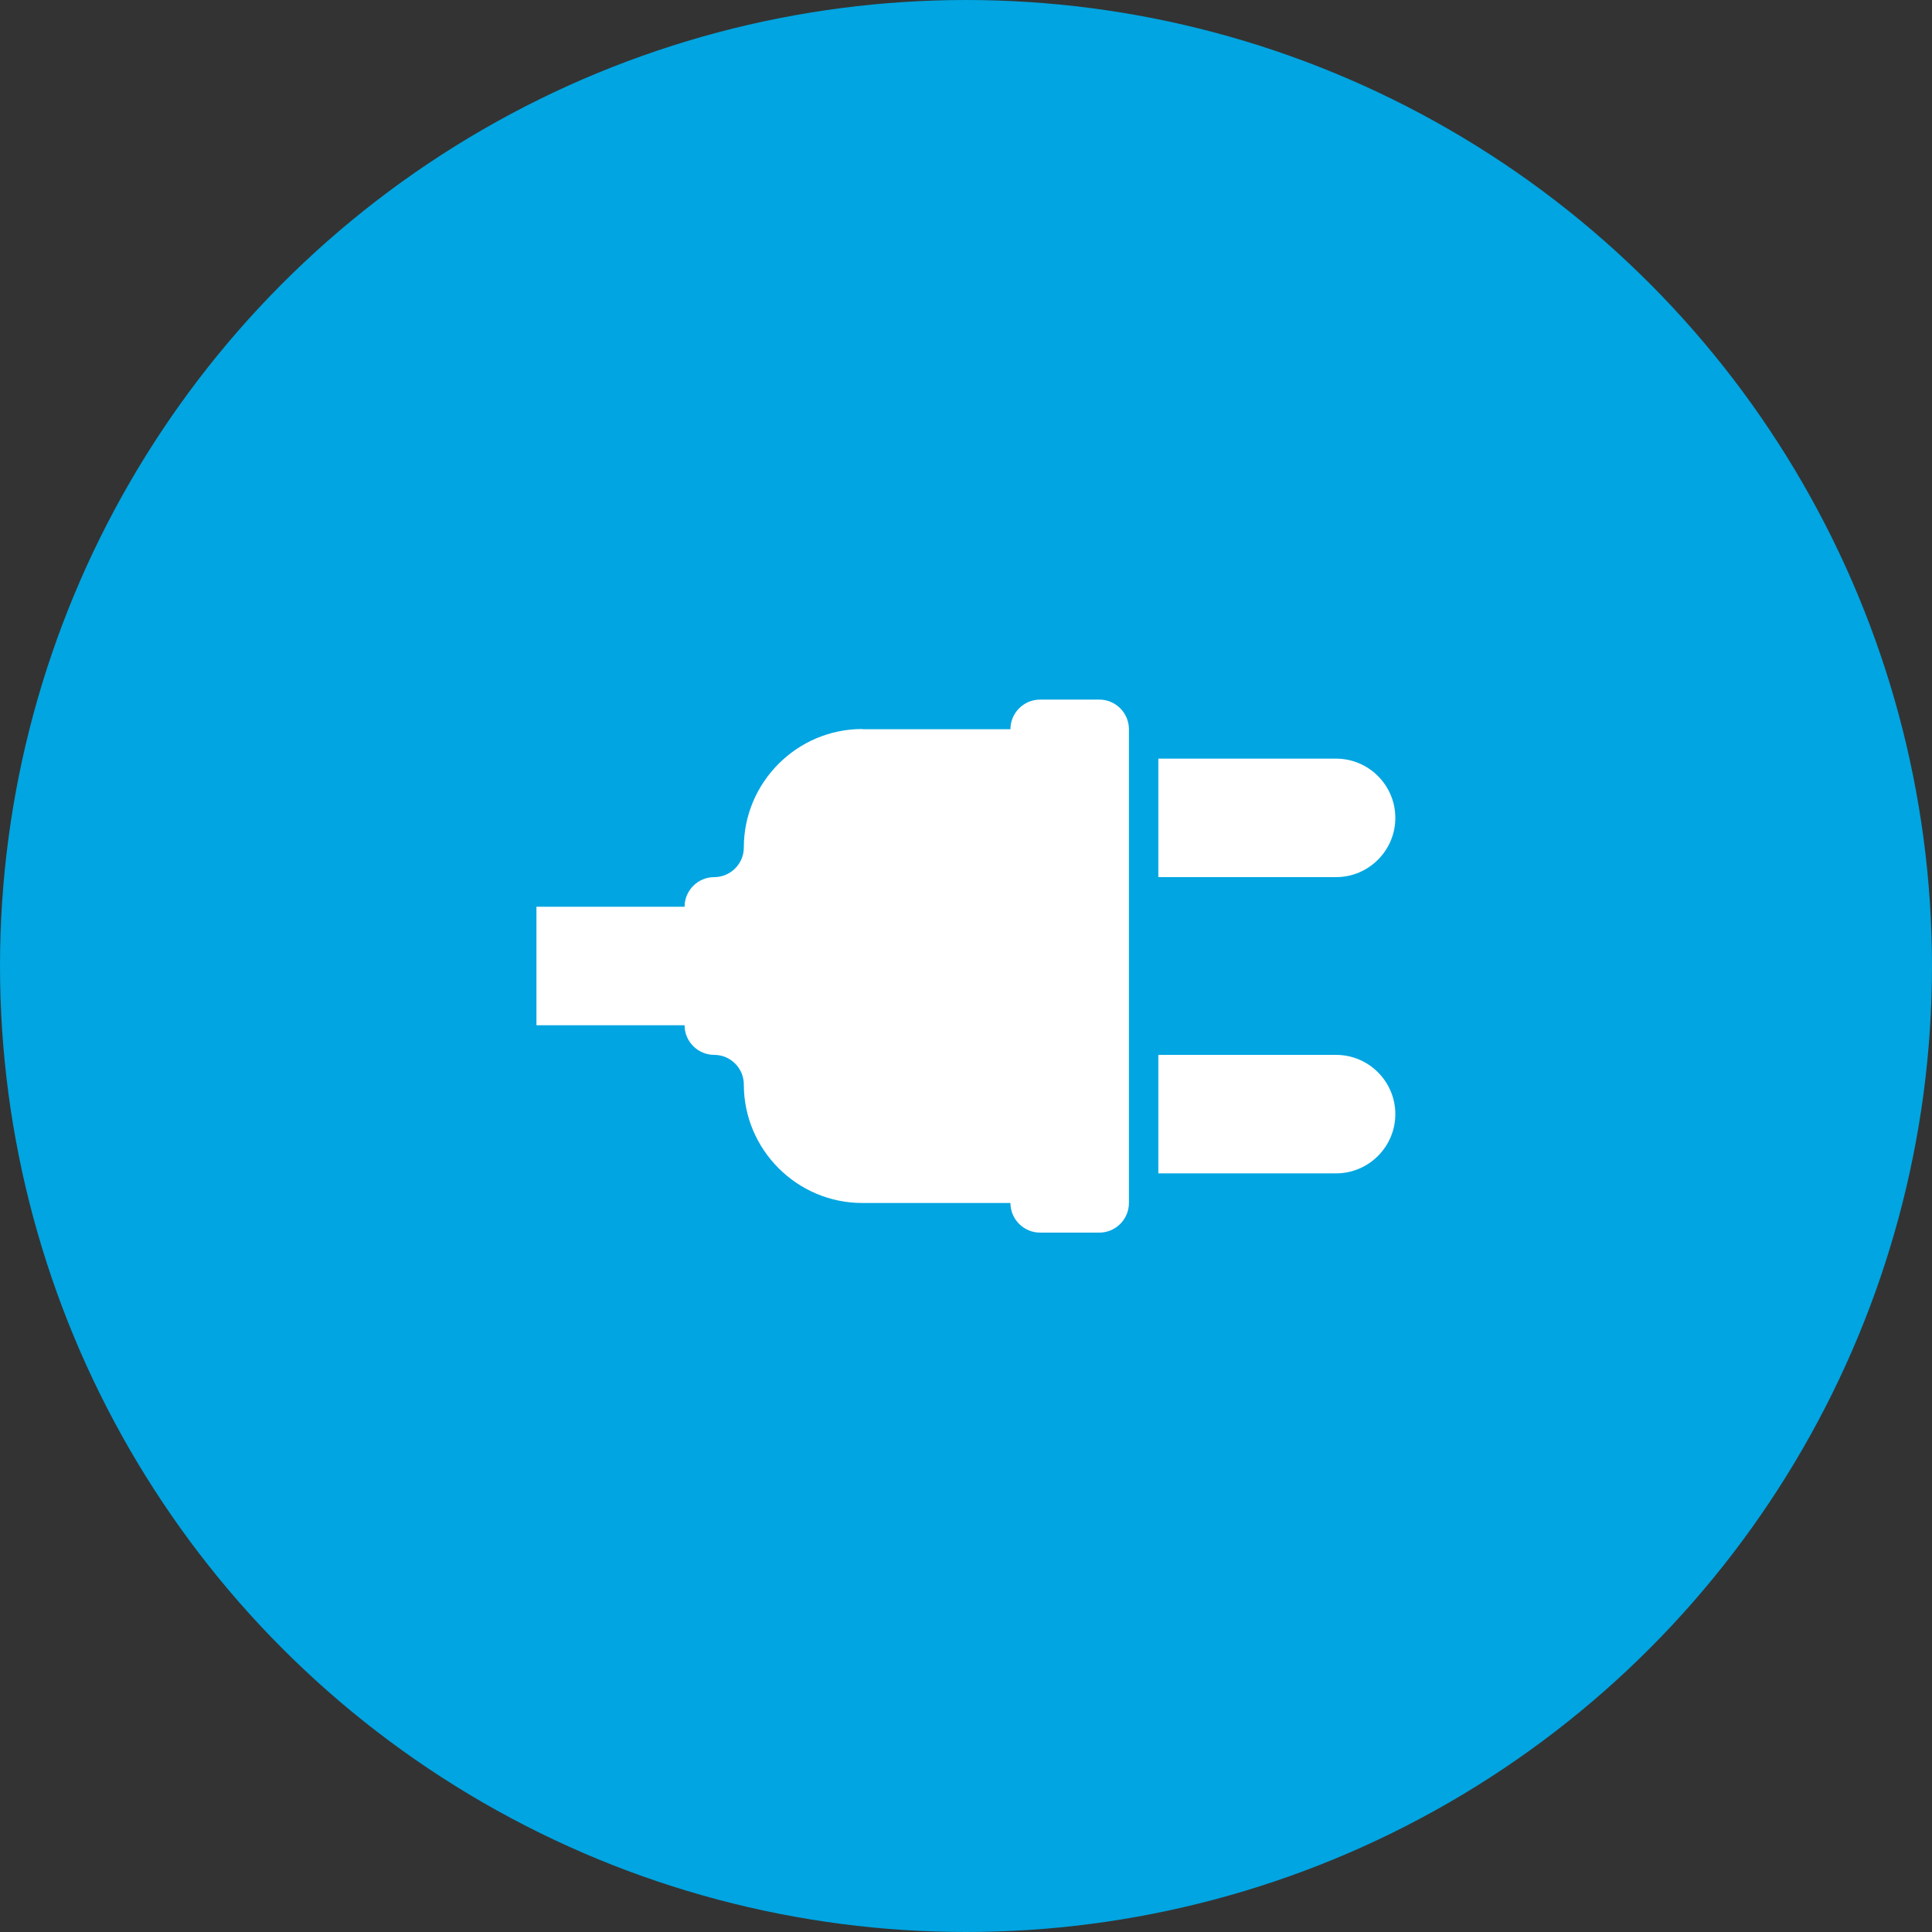 <?xml version="1.0" encoding="UTF-8"?>
<svg xmlns="http://www.w3.org/2000/svg" viewBox="0 0 90 90">
  <rect x="0" y="0" width="90" height="90" fill="#333333" stroke="none"/>
  <g id="Kreis_u_Schatten" data-name="Kreis u Schatten">
    <circle cx="45" cy="45" r="45" fill="#00a5e1" stroke-width="0"></circle>
  </g>
  <g id="Icons">
    <g>
      <path id="curve1" d="M65,51.9c0,1.52-1.24,2.76-2.76,2.76h-8.28v-5.52h8.28c1.52,0,2.76,1.24,2.76,2.76ZM65,38.1c0,1.52-1.24,2.76-2.76,2.76h-8.28v-5.52h8.28c1.52,0,2.76,1.24,2.76,2.76Z" fill="#fff" fill-rule="evenodd" stroke-width="0"></path>
      <path id="curve0" d="M40.17,33.97h6.9c0-.76.62-1.38,1.38-1.38h2.76c.76,0,1.38.62,1.38,1.38v22.07c0,.76-.62,1.38-1.38,1.38h-2.76c-.76,0-1.38-.62-1.38-1.38h-6.9c-3.04,0-5.52-2.48-5.52-5.52,0-.76-.62-1.38-1.38-1.38s-1.38-.62-1.38-1.38h-6.9v-5.52h6.9c0-.76.62-1.38,1.38-1.38s1.38-.62,1.38-1.38c0-3.04,2.48-5.52,5.52-5.52Z" fill="#fff" fill-rule="evenodd" stroke-width="0"></path>
    </g>
  </g>
</svg>
